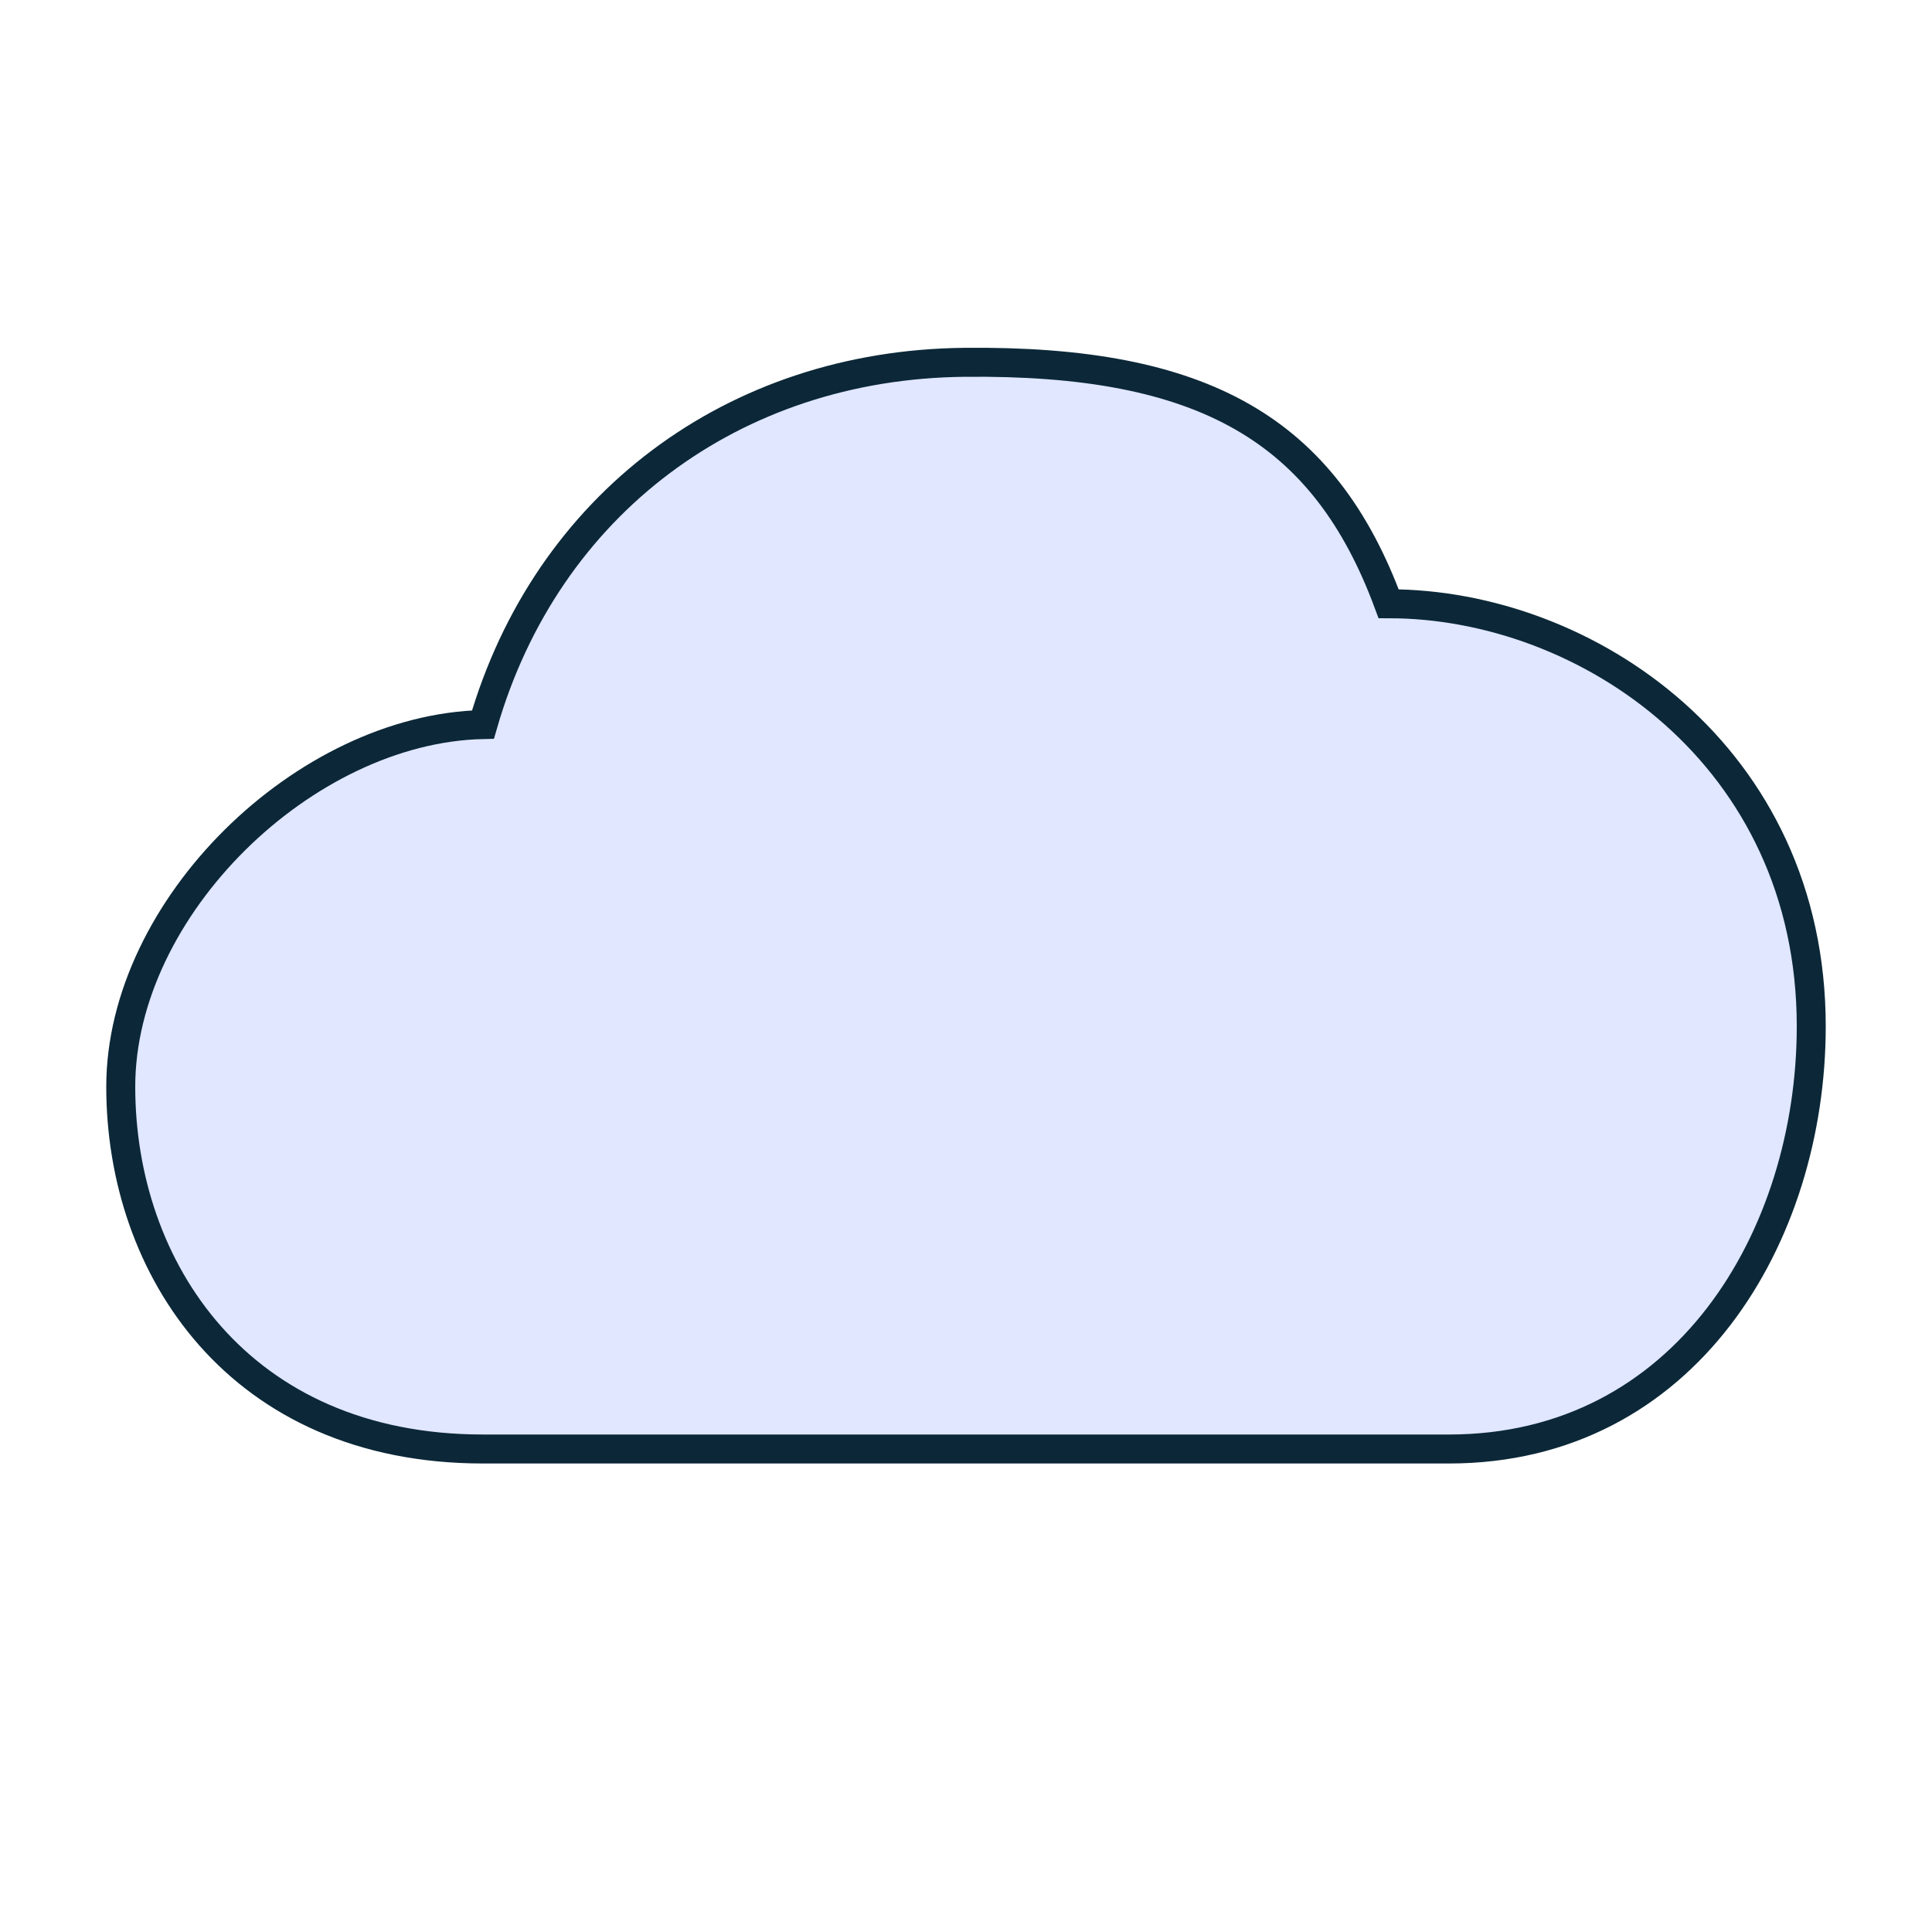 <?xml version="1.0" encoding="UTF-8"?>
<svg width="80px" height="80px" viewBox="0 0 80 80" version="1.1" xmlns="http://www.w3.org/2000/svg" xmlns:xlink="http://www.w3.org/1999/xlink">
    <title>Integrations - Cloud Partners</title>
    <g id="Integrations---Cloud-Partners" stroke="none" stroke-width="1" fill="none" fill-rule="evenodd">
        <g id="cloud" transform="translate(5, 15)" fill="#E0E7FF" stroke="#0C2838" stroke-width="1.2">
            <path d="M55.001,45 L14.999,45 C4.885,45 0,37.518 0,30.001 C0,22.58 7.609,15.169 14.999,15.002 C17.627,5.882 25.378,0.099 34.929,0.003 C44.891,-0.104 49.842,2.813 52.5,10 L52.5,10 C60.702,10 70,16.295 70,27.5 C70,36.194 64.791,45 55.001,45 Z" id="Path"></path>
        </g>
    </g>
</svg>